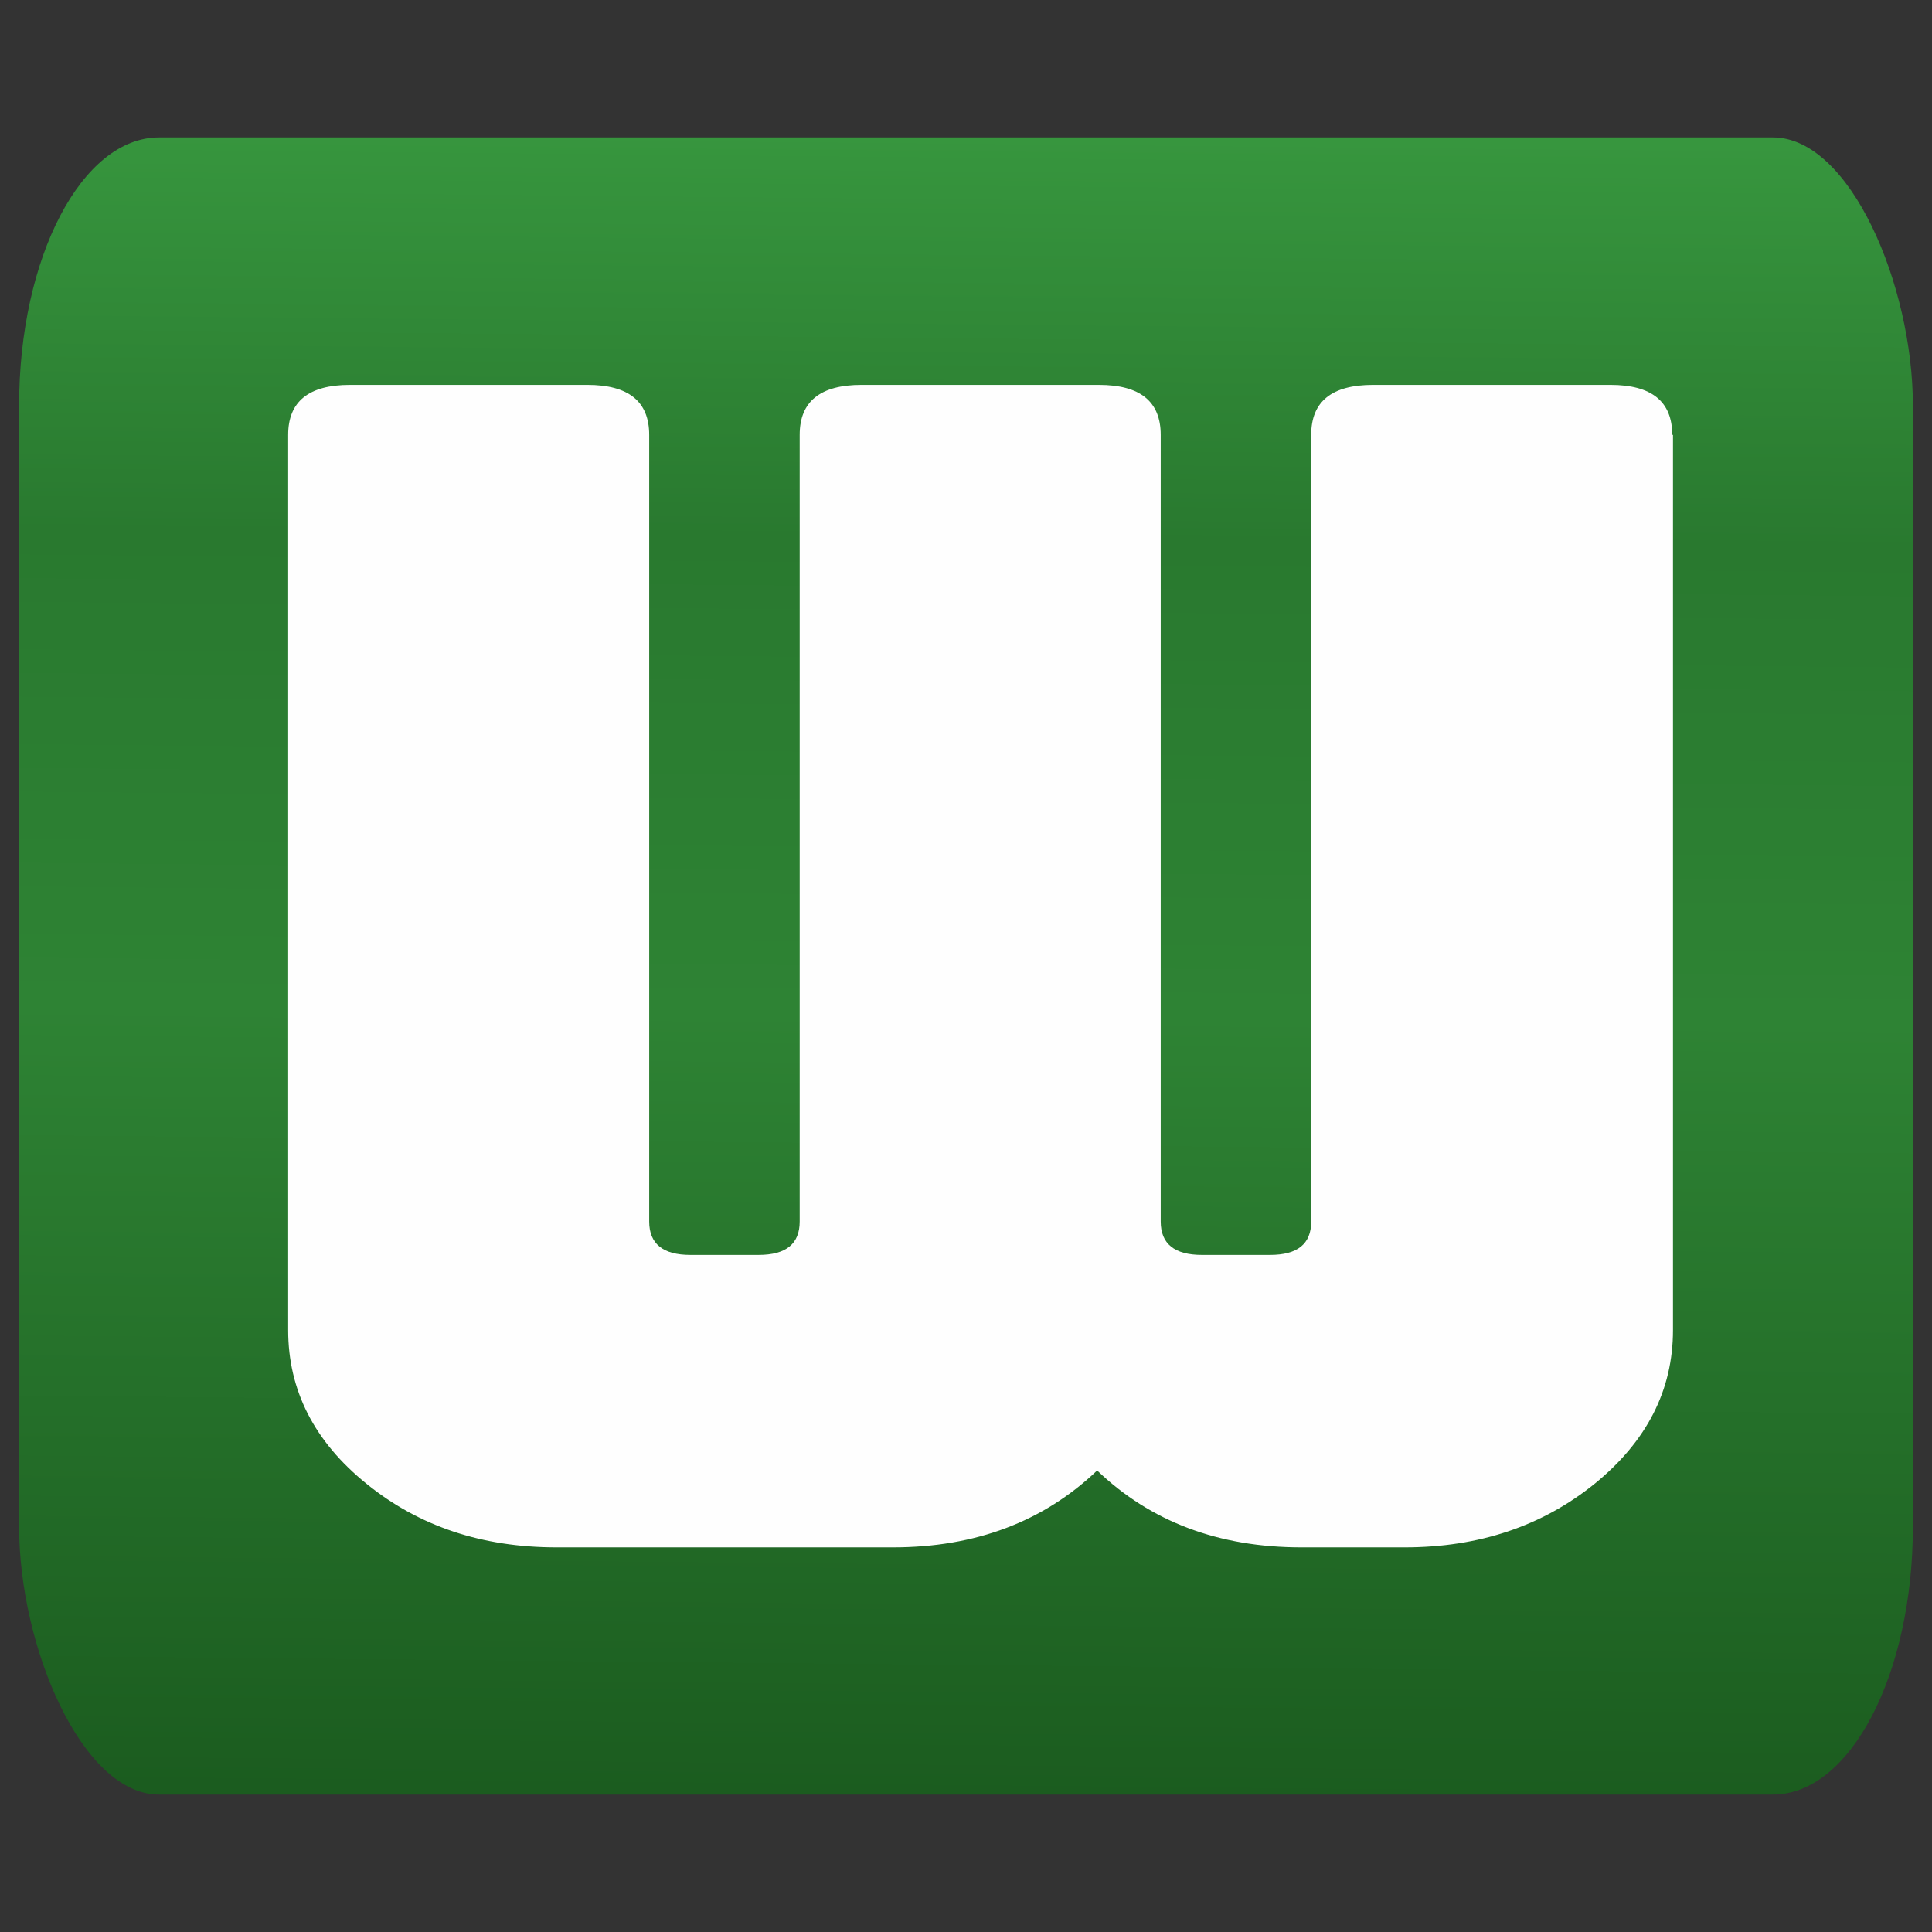 <?xml version="1.0" encoding="UTF-8"?>
<!-- Creator: CorelDRAW 2019 (64-Bit Evaluation Version) -->
<svg xmlns="http://www.w3.org/2000/svg" xmlns:xlink="http://www.w3.org/1999/xlink" xml:space="preserve" width="1.707in" height="1.707in" version="1.1" style="shape-rendering:geometricPrecision; text-rendering:geometricPrecision; image-rendering:optimizeQuality; fill-rule:evenodd; clip-rule:evenodd" viewBox="0 0 76.9 76.9">
 <rect x="0" y="0" width="76.9" height="76.9" fill="#333333" stroke="none"/>
 <defs>
  <style type="text/css">
   <![CDATA[
    .fil2 {fill:none}
    .fil1 {fill:#FEFEFE;fill-rule:nonzero}
    .fil0 {fill:url(#id0)}
   ]]>
  </style>
  <linearGradient id="id0" gradientUnits="userSpaceOnUse" x1="38.77" y1="5.45" x2="38.13" y2="71.45">
   <stop offset="0" style="stop-opacity:1; stop-color:#37963E"></stop>
   <stop offset="0.243" style="stop-opacity:1; stop-color:#29792F"></stop>
   <stop offset="0.529" style="stop-opacity:1; stop-color:#2E8334"></stop>
   <stop offset="1" style="stop-opacity:1; stop-color:#1B5C1F"></stop>
  </linearGradient>
 </defs>
 <g id="Layer_x0020_1">
  <g id="_1826970311248">
   <rect class="fil0" x="0.76" y="5.47" width="75.38" height="65.96" rx="5.57" ry="10.68"></rect>
   <path class="fil1" d="M66.59 17.31l0 35.63c0,2.39 -1.04,4.43 -3.12,6.12 -2.08,1.68 -4.6,2.53 -7.56,2.53l-4.11 0c-3.29,0 -6,-1.02 -8.13,-3.06 -2.14,2.04 -4.85,3.06 -8.13,3.06l-13.39 0c-2.96,0 -5.48,-0.84 -7.56,-2.53 -2.08,-1.68 -3.12,-3.72 -3.12,-6.12l0 -35.63c0,-1.33 0.82,-1.99 2.46,-1.99l9.45 0c1.64,0 2.46,0.66 2.46,1.99l0 31.31c0,0.89 0.55,1.33 1.64,1.33l2.71 0c1.1,0 1.64,-0.44 1.64,-1.33l0 -31.31c0,-1.33 0.82,-1.99 2.46,-1.99l9.45 0c1.64,0 2.46,0.66 2.46,1.99l0 31.31c0,0.89 0.55,1.33 1.64,1.33l2.71 0c1.1,0 1.64,-0.44 1.64,-1.33l0 -31.31c0,-1.33 0.82,-1.99 2.46,-1.99l9.45 0c1.64,0 2.46,0.66 2.46,1.99z"></path>
  </g>
  <rect class="fil2" x="0" y="-0" width="76.9" height="76.9"></rect>
 </g>
</svg>
